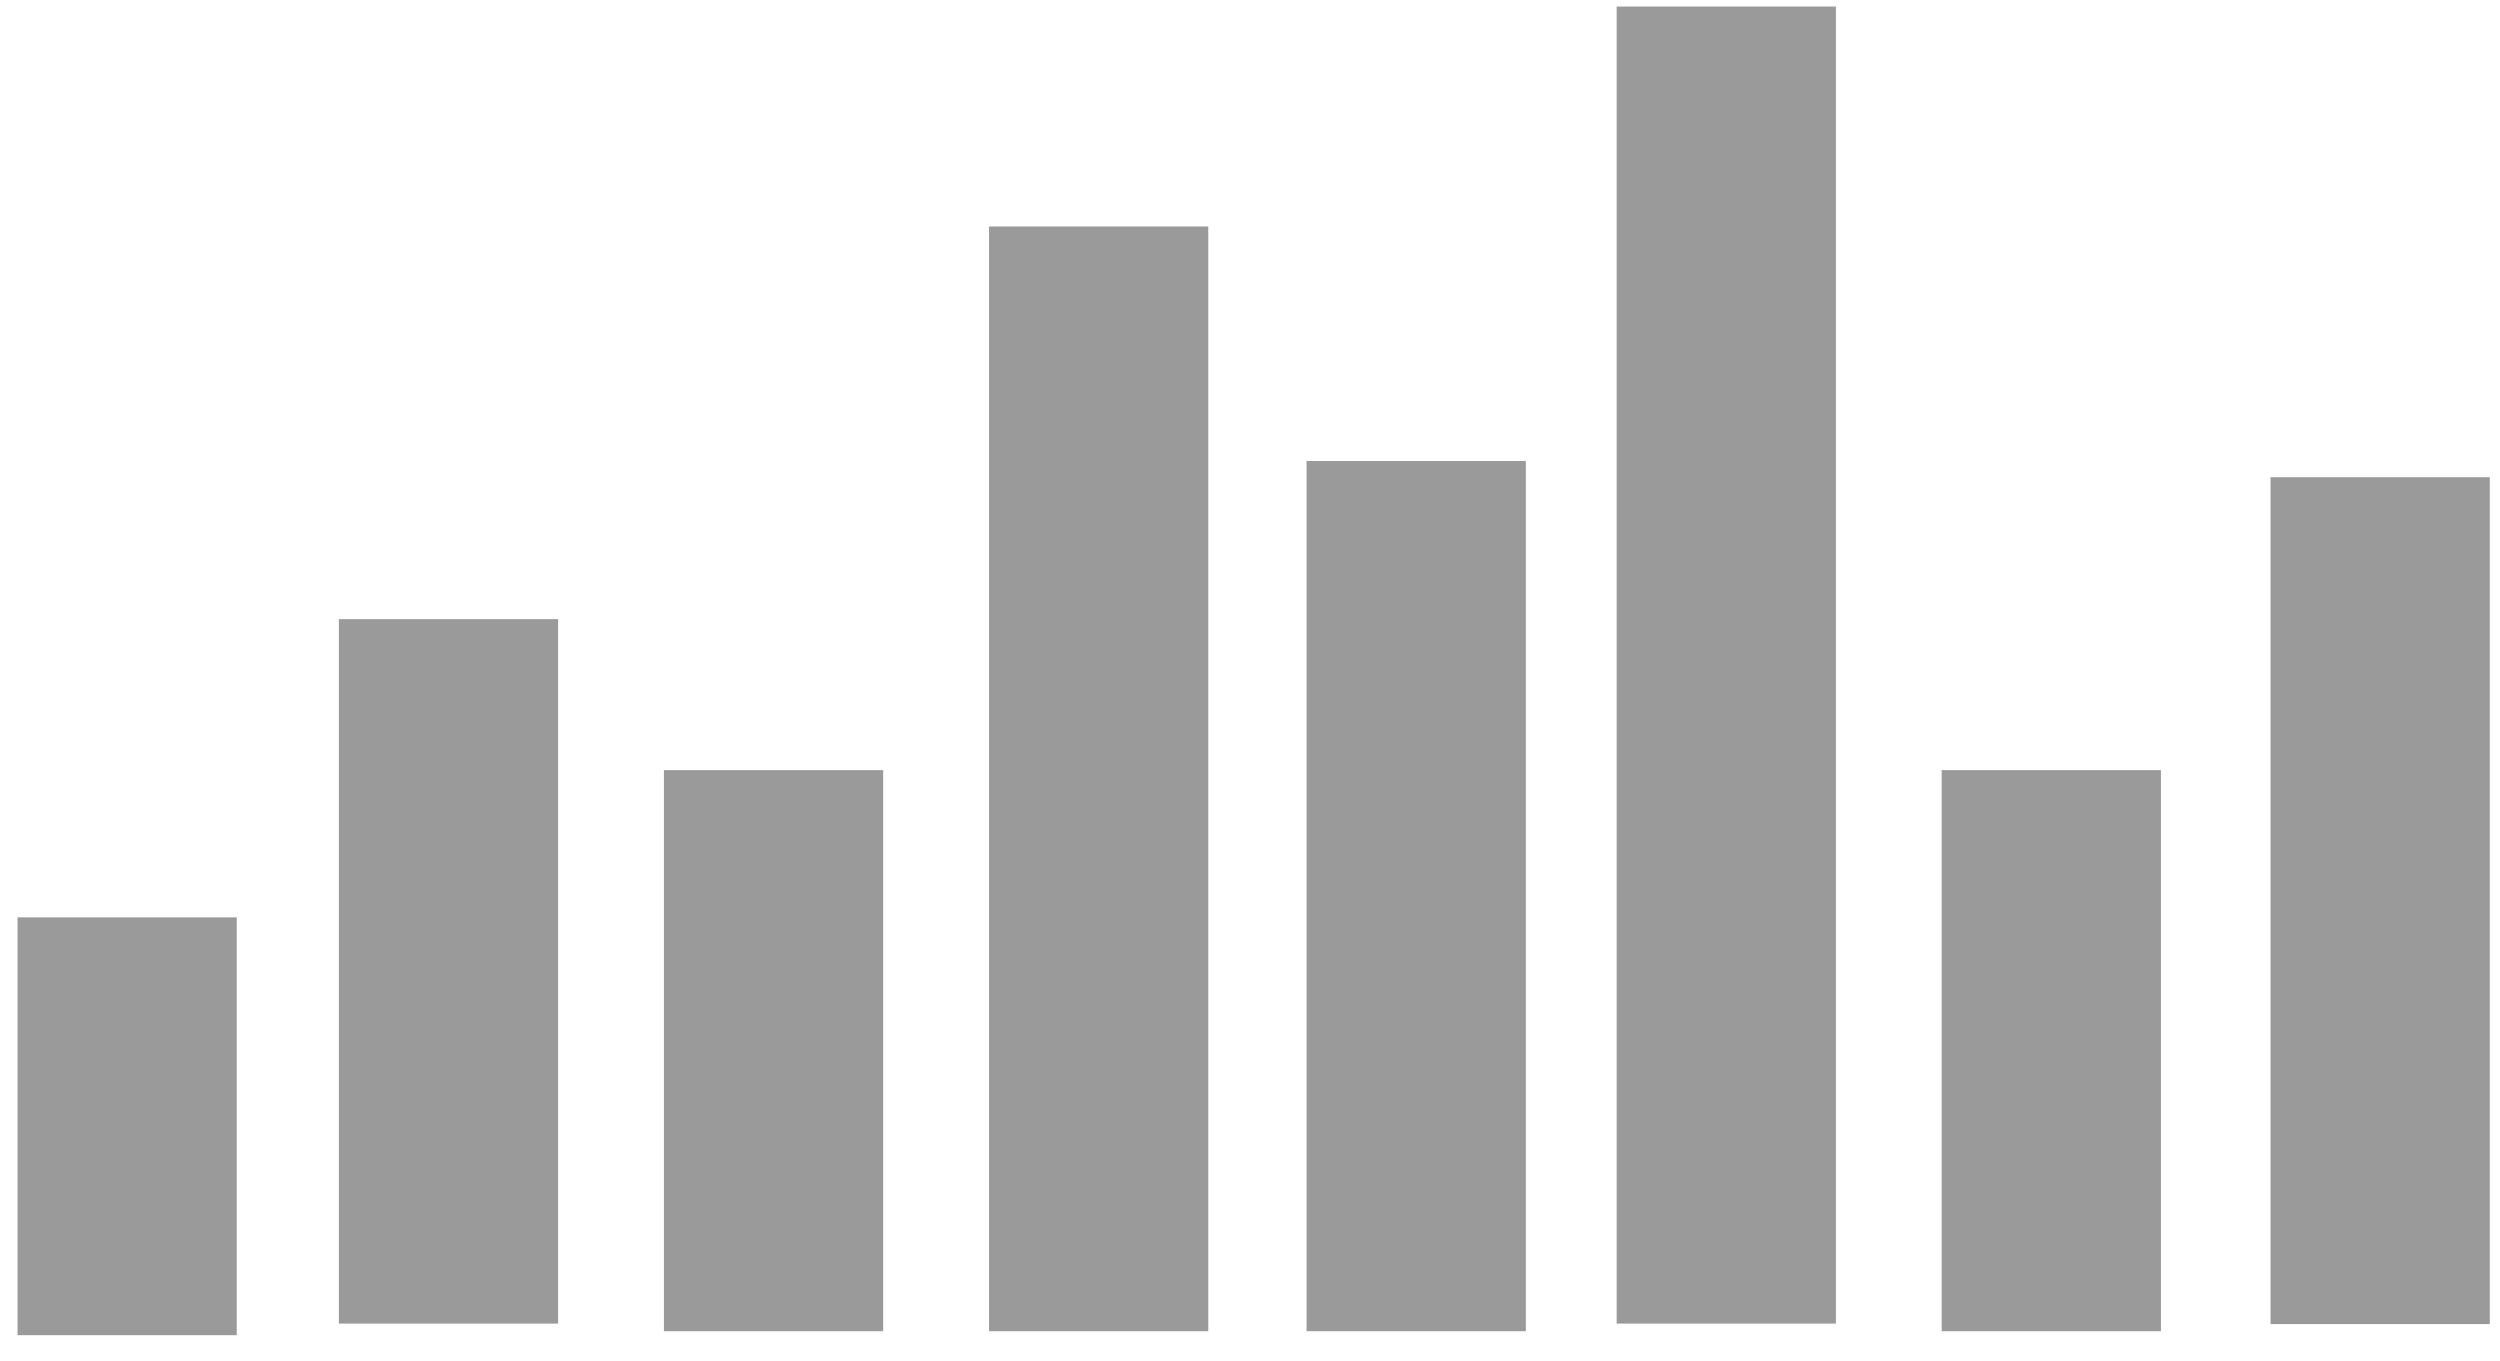 <svg width="90" height="49" viewBox="0 0 90 49" fill="none" xmlns="http://www.w3.org/2000/svg">
<path fill-rule="evenodd" clip-rule="evenodd" d="M66.089 47.649H58.199V0.235H66.093V47.646L66.089 47.649ZM54.93 47.922H47.036V16.595H54.93V47.922ZM43.498 47.922H35.605V8.153H43.498V47.922ZM31.794 47.922H23.901V27.724H31.794V47.922ZM77.794 47.922H69.9V27.724H77.794V47.922ZM20.091 47.649H12.2V22.288H20.092V47.649H20.091ZM8.523 48.068H0.631V33.023H8.523V48.067V48.068ZM89.633 47.666H81.74V17.178H89.633V47.666Z" fill="#9A9A9A"/>
</svg>
